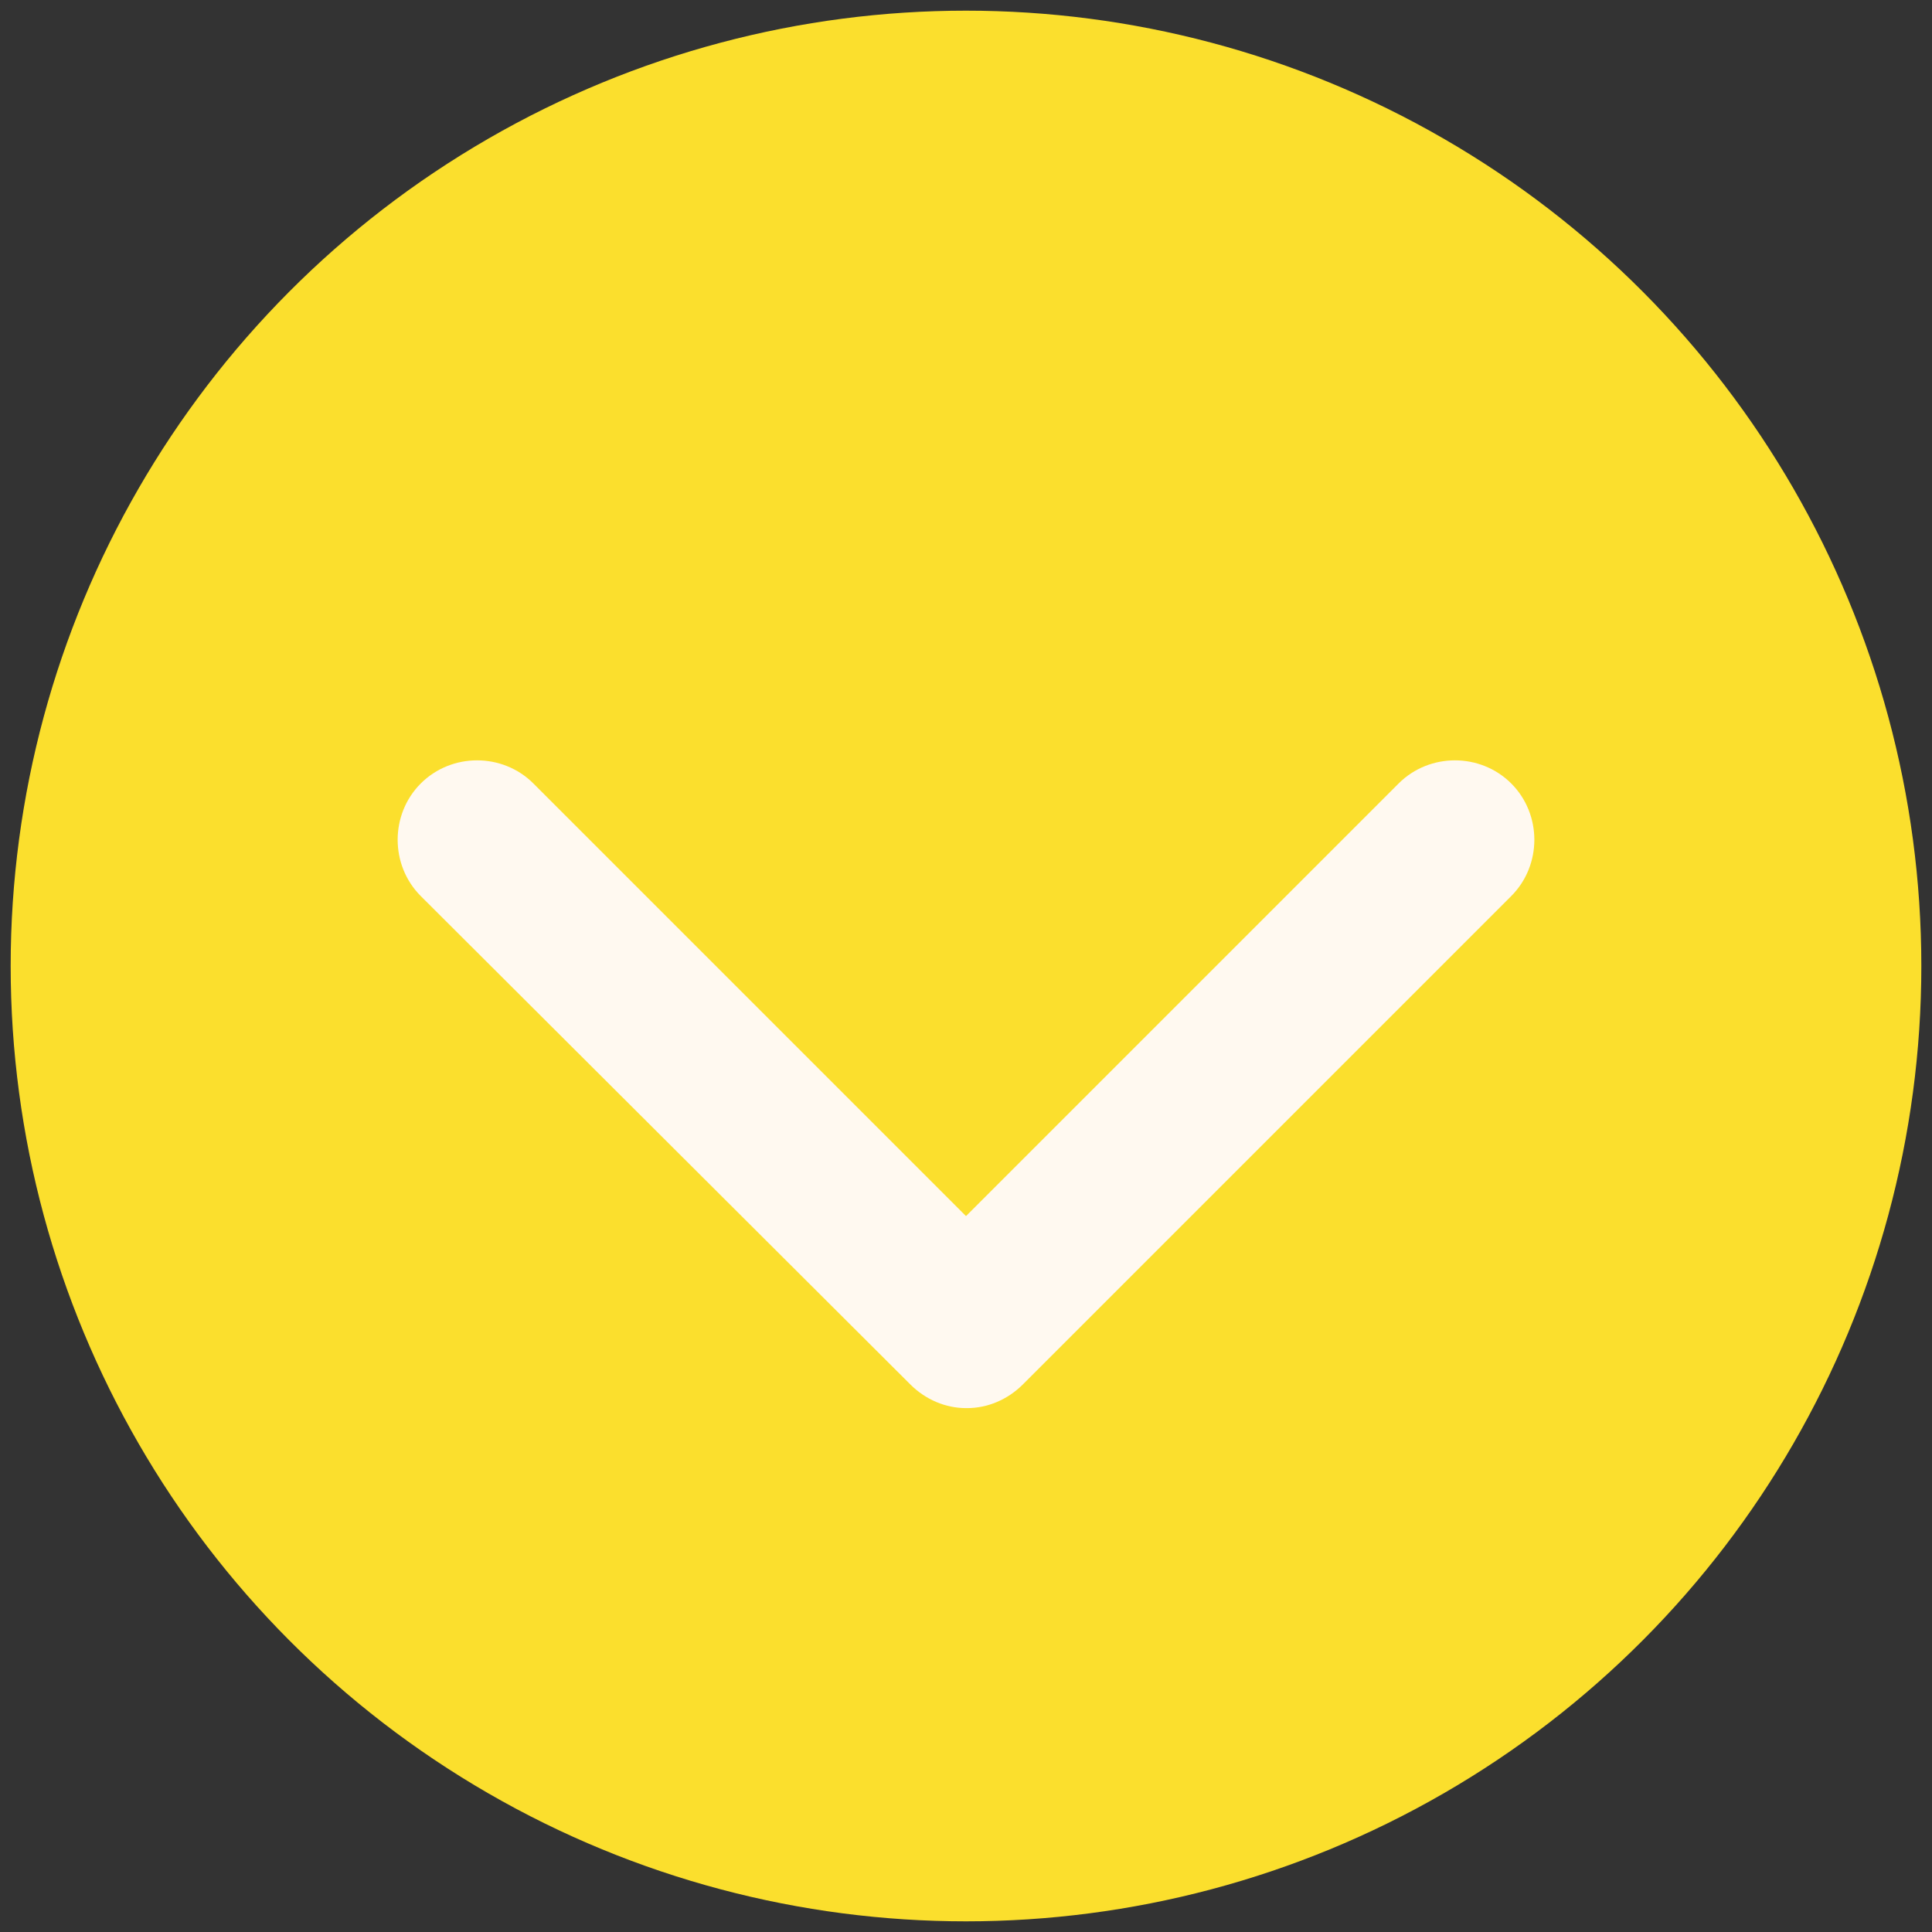 <?xml version="1.0" encoding="UTF-8"?>
<svg id="Layer_1" data-name="Layer 1" xmlns="http://www.w3.org/2000/svg" viewBox="0 0 16.3 16.3">
  <rect x="0" y="0" width="16.3" height="16.3" fill="#333333" stroke="none"/>
  <defs>
    <style>
      .cls-1 {
        fill: #fff9f0;
      }

      .cls-2 {
        fill: #fbdf2d;
      }
    </style>
  </defs>
  <circle class="cls-2" cx="8.15" cy="8.15" r="8.06"/>
  <path class="cls-1" d="m8.15,11.88c-.17,0-.34-.07-.47-.2L3.55,7.56c-.26-.26-.26-.69,0-.95.26-.26.69-.26.95,0l3.65,3.65,3.65-3.65c.26-.26.69-.26.95,0,.26.26.26.69,0,.95l-4.12,4.12c-.13.13-.3.2-.47.2Z"/>
</svg>